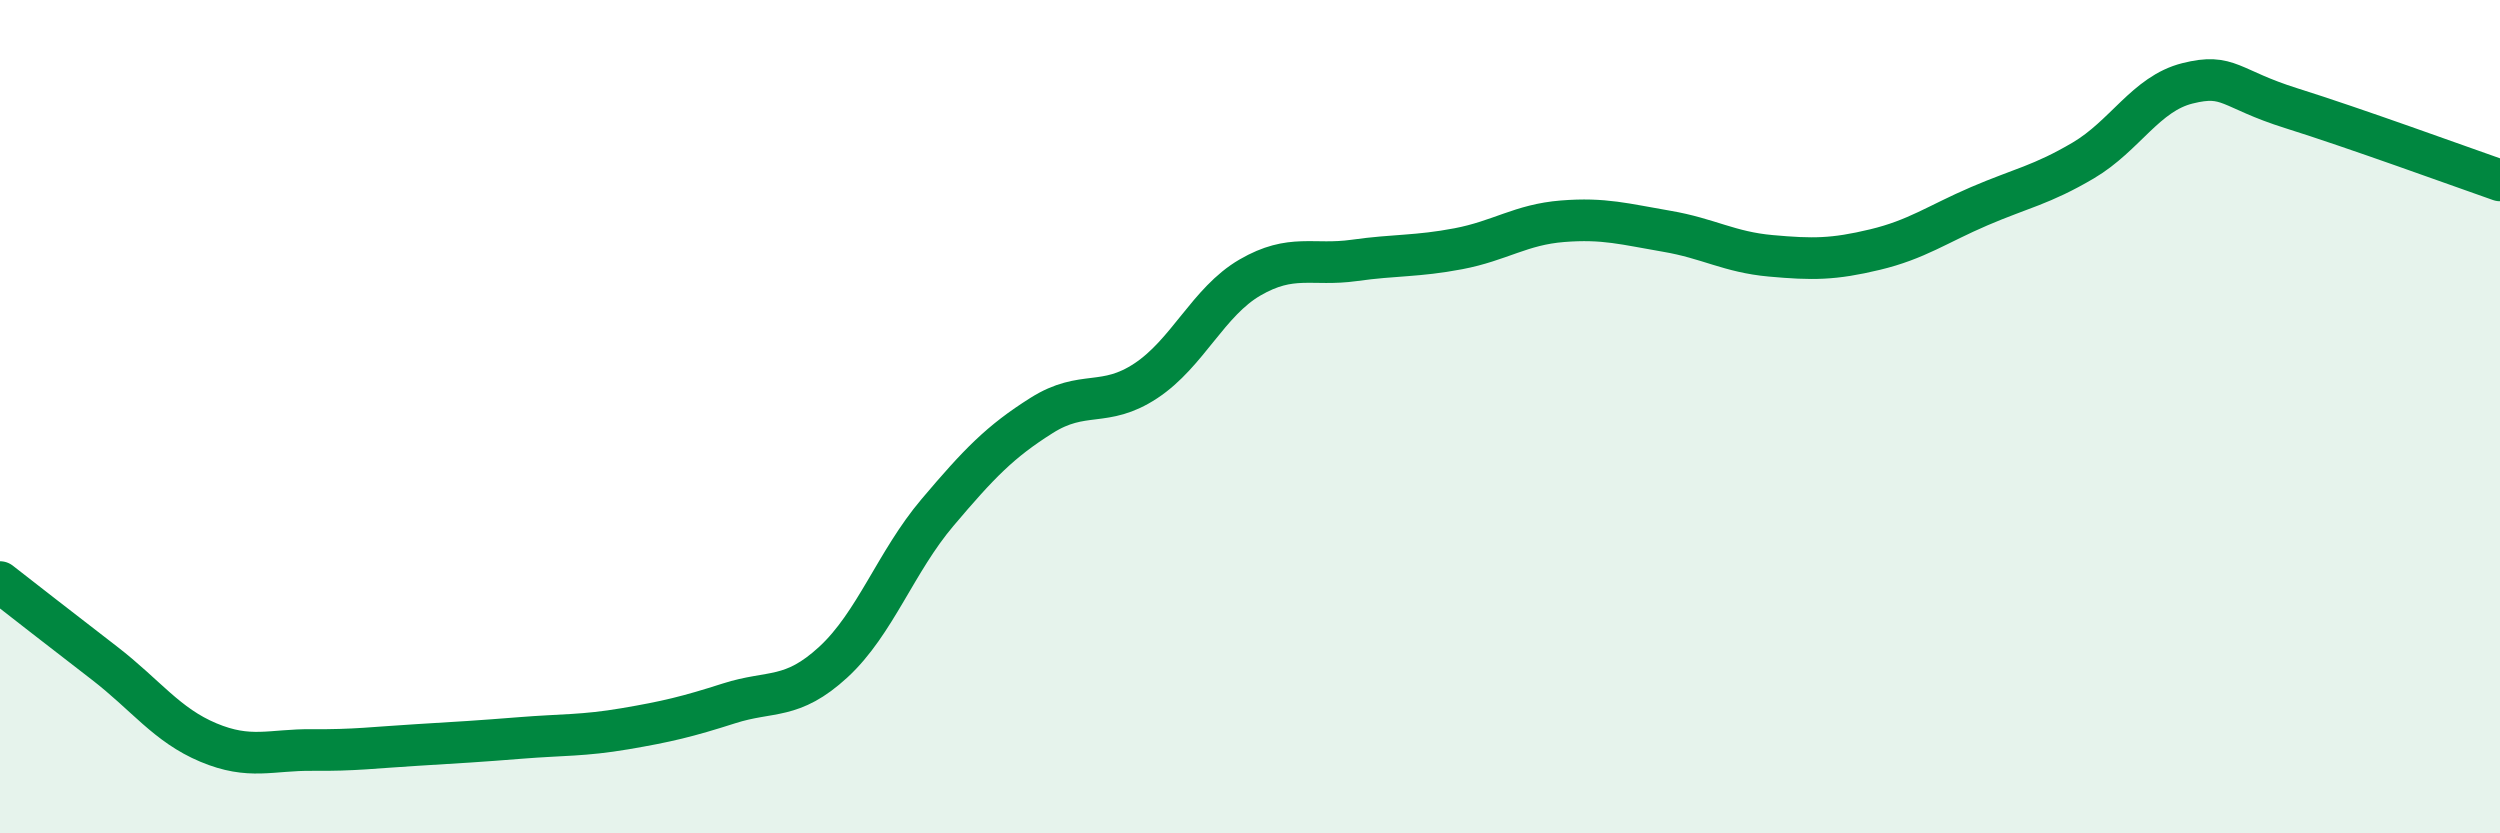 
    <svg width="60" height="20" viewBox="0 0 60 20" xmlns="http://www.w3.org/2000/svg">
      <path
        d="M 0,13.97 C 0.5,14.36 1.5,15.14 2.5,15.91 C 3.5,16.68 4,17.4 5,17.82 C 6,18.24 6.5,17.99 7.5,18 C 8.5,18.01 9,17.94 10,17.88 C 11,17.82 11.5,17.79 12.5,17.71 C 13.5,17.63 14,17.66 15,17.49 C 16,17.32 16.5,17.2 17.5,16.88 C 18.5,16.56 19,16.81 20,15.89 C 21,14.97 21.5,13.48 22.5,12.3 C 23.5,11.12 24,10.6 25,9.97 C 26,9.34 26.5,9.8 27.5,9.14 C 28.5,8.48 29,7.24 30,6.66 C 31,6.08 31.5,6.39 32.5,6.25 C 33.5,6.11 34,6.16 35,5.97 C 36,5.78 36.5,5.39 37.5,5.31 C 38.5,5.23 39,5.38 40,5.55 C 41,5.72 41.5,6.05 42.5,6.14 C 43.5,6.23 44,6.23 45,5.99 C 46,5.75 46.5,5.38 47.5,4.95 C 48.5,4.52 49,4.44 50,3.85 C 51,3.26 51.5,2.25 52.5,2 C 53.5,1.75 53.5,2.13 55,2.6 C 56.5,3.07 59,3.98 60,4.33L60 20L0 20Z"
        fill="#008740"
        opacity="0.1"
        stroke-linecap="round"
        stroke-linejoin="round"
      />
      <path
        d="M 0,13.97 C 0.5,14.36 1.5,15.14 2.5,15.91 C 3.5,16.68 4,17.4 5,17.82 C 6,18.24 6.5,17.99 7.5,18 C 8.5,18.01 9,17.94 10,17.88 C 11,17.82 11.5,17.79 12.5,17.71 C 13.5,17.63 14,17.66 15,17.49 C 16,17.32 16.5,17.2 17.5,16.88 C 18.5,16.56 19,16.81 20,15.89 C 21,14.97 21.5,13.48 22.5,12.3 C 23.5,11.12 24,10.6 25,9.97 C 26,9.34 26.5,9.8 27.5,9.14 C 28.5,8.48 29,7.24 30,6.66 C 31,6.08 31.5,6.39 32.5,6.25 C 33.5,6.11 34,6.16 35,5.97 C 36,5.78 36.5,5.39 37.5,5.31 C 38.5,5.23 39,5.38 40,5.55 C 41,5.72 41.5,6.05 42.5,6.14 C 43.5,6.23 44,6.23 45,5.99 C 46,5.75 46.5,5.38 47.5,4.95 C 48.5,4.52 49,4.44 50,3.85 C 51,3.26 51.5,2.25 52.5,2 C 53.5,1.75 53.5,2.13 55,2.6 C 56.5,3.07 59,3.98 60,4.33"
        stroke="#008740"
        stroke-width="1"
        fill="none"
        stroke-linecap="round"
        stroke-linejoin="round"
      />
    </svg>
  